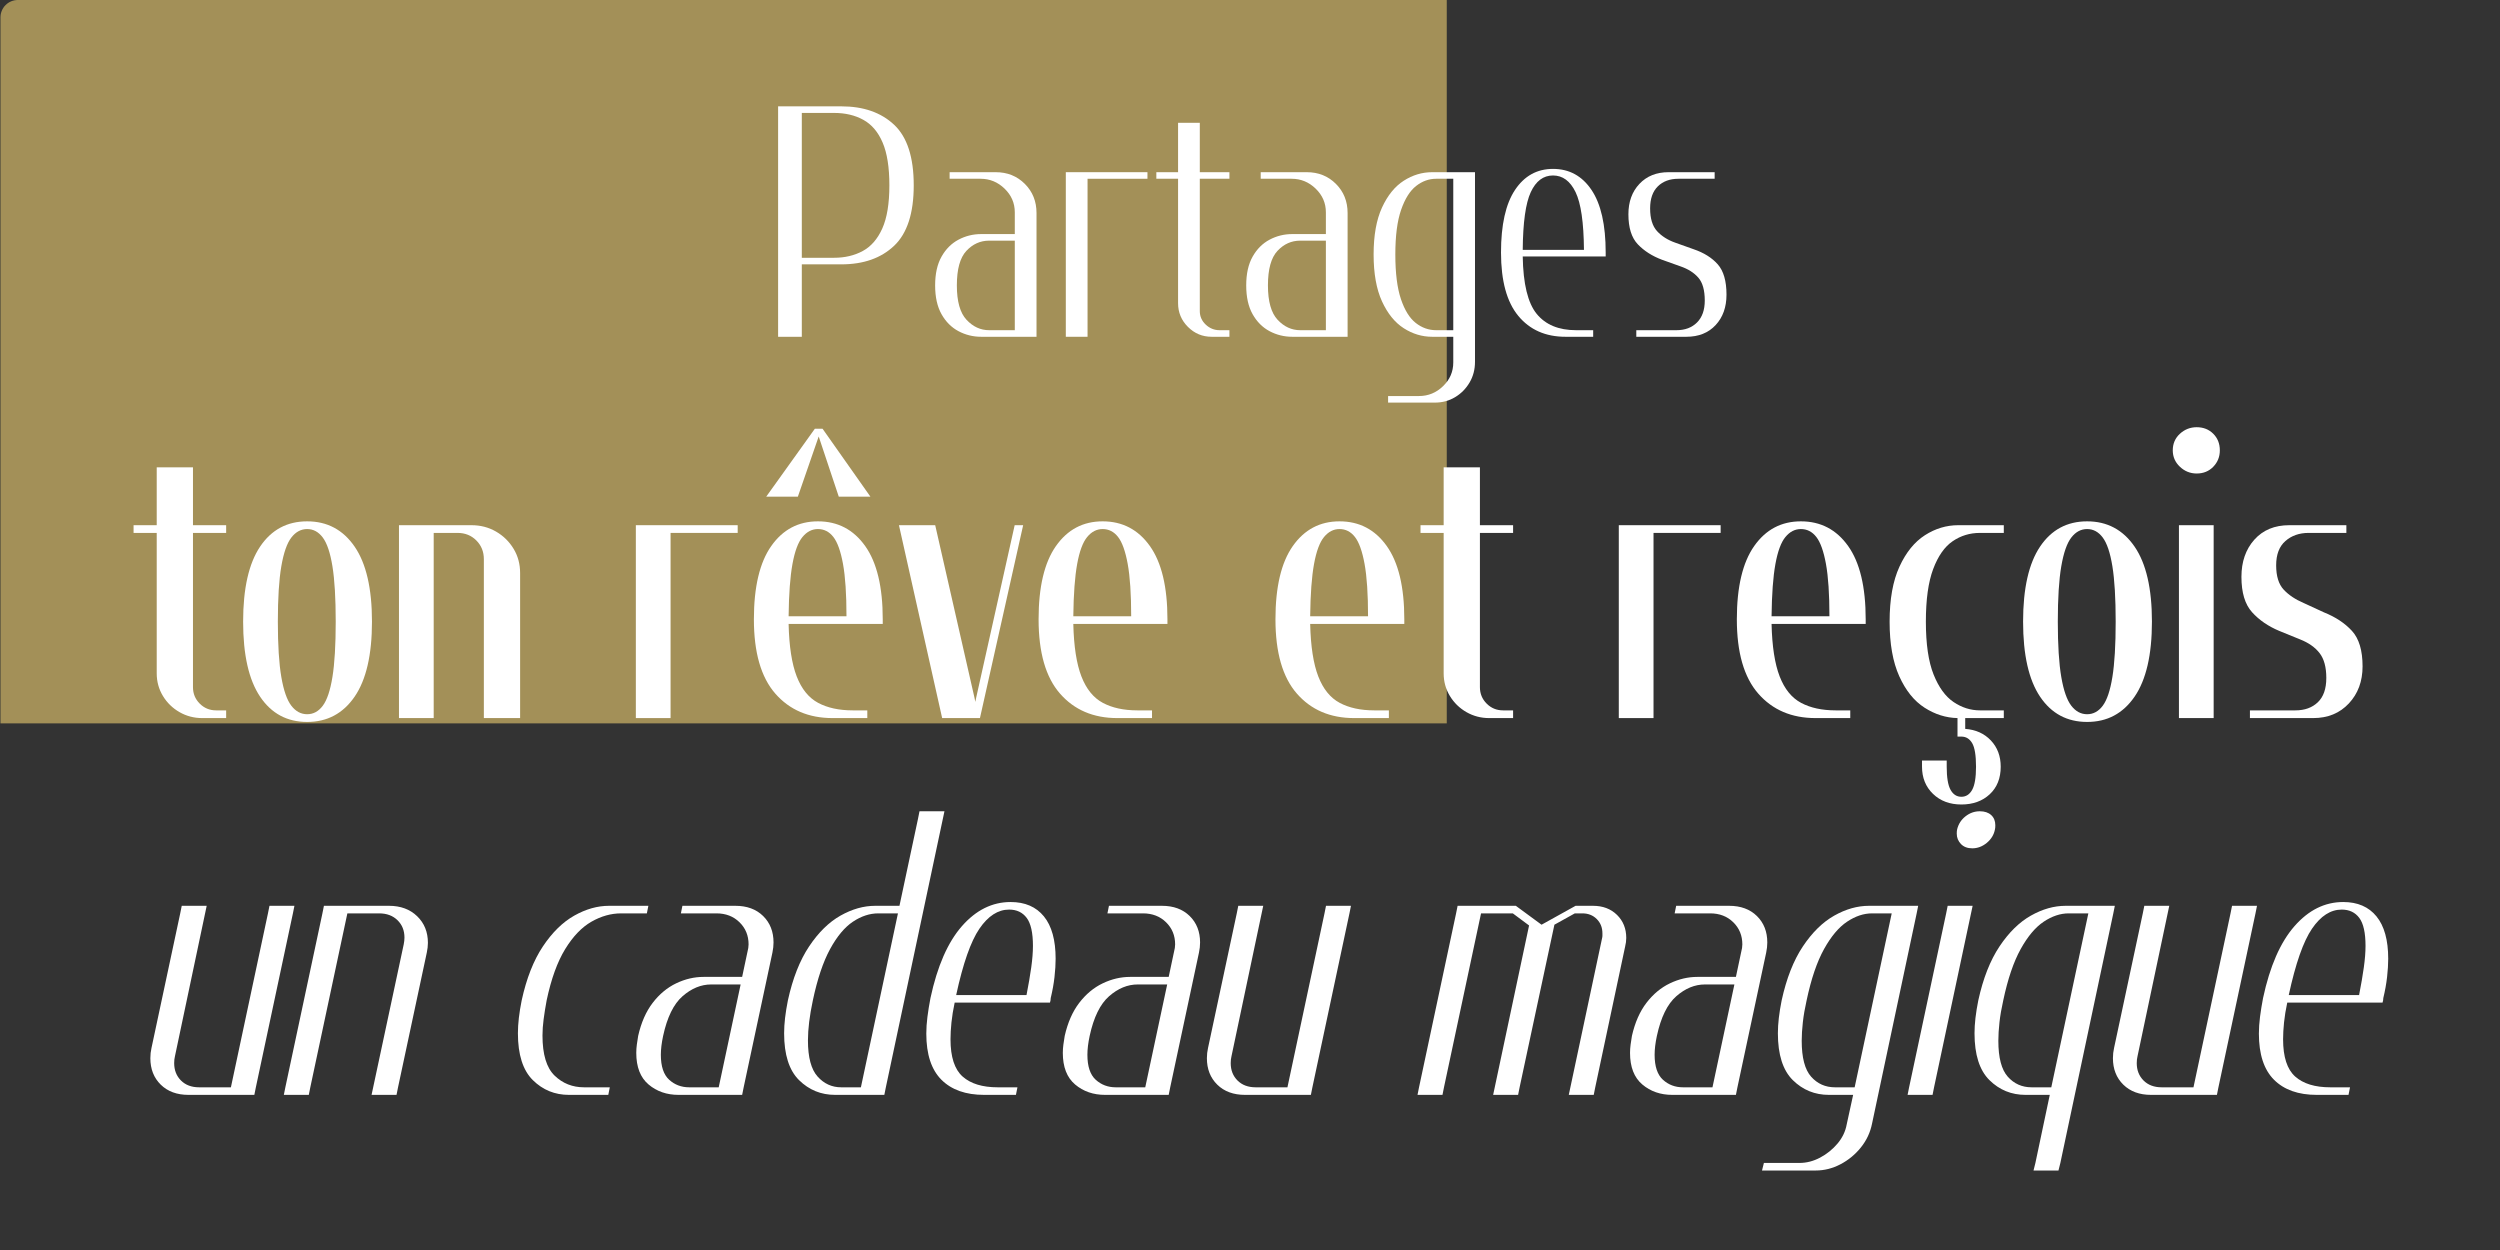 <svg xmlns="http://www.w3.org/2000/svg" xmlns:xlink="http://www.w3.org/1999/xlink" width="6912" zoomAndPan="magnify" viewBox="0 0 5184 2592" height="3456" preserveAspectRatio="xMidYMid meet" version="1.0"><rect x="0" y="0" width="5184" height="2592" fill="#333333" stroke="none"/><defs><filter x="0%" y="0%" width="100%" height="100%" id="5f5da6f0c3"><feColorMatrix values="0 0 0 0 1 0 0 0 0 1 0 0 0 0 1 0 0 0 1 0" color-interpolation-filters="sRGB"/></filter><g/><mask id="a8bbfee2b4"><g filter="url(#5f5da6f0c3)"><rect x="-518.4" width="6220.8" fill="#000000" y="-259.2" height="3110.4" fill-opacity="0.8"/></g></mask><clipPath id="17027e672e"><path d="M 0 0 L 5182 0 L 5182 2591 L 0 2591 Z M 0 0 " clip-rule="nonzero"/></clipPath><clipPath id="a7fb00891e"><path d="M 35.984 0 L 5146.016 0 C 5155.559 0 5164.711 3.793 5171.461 10.539 C 5178.207 17.289 5182 26.441 5182 35.984 L 5182 2555.016 C 5182 2564.559 5178.207 2573.711 5171.461 2580.461 C 5164.711 2587.207 5155.559 2591 5146.016 2591 L 35.984 2591 C 26.441 2591 17.289 2587.207 10.539 2580.461 C 3.789 2573.711 0 2564.559 0 2555.016 L 0 35.984 C 0 26.441 3.789 17.289 10.539 10.539 C 17.289 3.793 26.441 0 35.984 0 Z M 35.984 0 " clip-rule="nonzero"/></clipPath><clipPath id="912f388a74"><rect x="0" width="5182" y="0" height="2591"/></clipPath></defs><g mask="url(#a8bbfee2b4)"><g transform="matrix(1, 0, 0, 1, 1, -0)"><g clip-path="url(#912f388a74)"><g clip-path="url(#17027e672e)"><g clip-path="url(#a7fb00891e)"><rect x="-1141.48" width="7464.96" fill="#bfa861" height="3732.48" y="-570.24" fill-opacity="1"/></g></g></g></g></g><g fill="#ffffff" fill-opacity="1"><g transform="translate(268.969, 1489.018)"><g><path d="M 56 -519.953 L 131.188 -519.953 L 131.188 -399.969 L 199.984 -399.969 L 199.984 -383.969 L 131.188 -383.969 L 131.188 -64 C 131.188 -50.664 135.852 -39.332 145.188 -30 C 154.52 -20.664 165.852 -16 179.188 -16 L 199.984 -16 L 199.984 0 L 150.391 0 C 133.328 0 117.594 -4.129 103.188 -12.391 C 88.789 -20.66 77.328 -31.859 68.797 -45.984 C 60.266 -60.117 56 -75.723 56 -92.797 L 56 -383.969 L 8 -383.969 L 8 -399.969 L 56 -399.969 Z M 56 -519.953 "/></g></g></g><g fill="#ffffff" fill-opacity="1"><g transform="translate(481.753, 1489.018)"><g><path d="M 155.188 -391.969 C 142.383 -391.969 131.453 -386.098 122.391 -374.359 C 113.328 -362.629 106.395 -342.766 101.594 -314.766 C 96.789 -286.773 94.391 -248.516 94.391 -199.984 C 94.391 -151.453 96.789 -113.188 101.594 -85.188 C 106.395 -57.195 113.328 -37.332 122.391 -25.594 C 131.453 -13.863 142.383 -8 155.188 -8 C 167.988 -8 178.785 -13.863 187.578 -25.594 C 196.379 -37.332 203.047 -57.195 207.578 -85.188 C 212.117 -113.188 214.391 -151.453 214.391 -199.984 C 214.391 -248.516 212.117 -286.773 207.578 -314.766 C 203.047 -342.766 196.379 -362.629 187.578 -374.359 C 178.785 -386.098 167.988 -391.969 155.188 -391.969 Z M 155.188 -407.969 C 196.781 -407.969 229.578 -390.5 253.578 -355.562 C 277.578 -320.633 289.578 -268.773 289.578 -199.984 C 289.578 -131.191 277.578 -79.328 253.578 -44.391 C 229.578 -9.461 196.781 8 155.188 8 C 113.594 8 81.062 -9.461 57.594 -44.391 C 34.125 -79.328 22.391 -131.191 22.391 -199.984 C 22.391 -268.773 34.125 -320.633 57.594 -355.562 C 81.062 -390.5 113.594 -407.969 155.188 -407.969 Z M 155.188 -407.969 "/></g></g></g><g fill="#ffffff" fill-opacity="1"><g transform="translate(796.93, 1489.018)"><g><path d="M 239.984 0 L 206.391 0 L 206.391 -329.578 C 206.391 -345.035 201.188 -357.961 190.781 -368.359 C 180.383 -378.766 167.453 -383.969 151.984 -383.969 L 102.391 -383.969 L 102.391 0 L 30.391 0 L 30.391 -399.969 L 180.781 -399.969 C 199.445 -399.969 216.379 -395.566 231.578 -386.766 C 246.773 -377.973 258.906 -366.109 267.969 -351.172 C 277.039 -336.242 281.578 -319.445 281.578 -300.781 L 281.578 0 Z M 239.984 0 "/></g></g></g><g fill="#ffffff" fill-opacity="1"><g transform="translate(1112.106, 1489.018)"><g/></g></g><g fill="#ffffff" fill-opacity="1"><g transform="translate(1288.093, 1489.018)"><g><path d="M 225.578 -399.969 L 241.578 -399.969 L 241.578 -383.969 L 102.391 -383.969 L 102.391 0 L 30.391 0 L 30.391 -399.969 Z M 225.578 -399.969 "/></g></g></g><g fill="#ffffff" fill-opacity="1"><g transform="translate(1540.874, 1489.018)"><g><path d="M 48 -459.172 L 148.781 -599.953 L 164.781 -599.953 L 263.984 -459.172 L 198.391 -459.172 L 156.781 -583.953 L 113.594 -459.172 Z M 257.578 0 L 185.578 0 C 135.984 0 96.383 -16.93 66.781 -50.797 C 37.188 -84.66 22.391 -135.988 22.391 -204.781 C 22.391 -271.977 34.391 -322.641 58.391 -356.766 C 82.391 -390.898 114.656 -407.969 155.188 -407.969 C 196.25 -407.969 228.91 -390.898 253.172 -356.766 C 277.441 -322.641 289.578 -271.977 289.578 -204.781 L 289.578 -195.188 L 94.391 -195.188 C 95.461 -148.789 101.062 -112.523 111.188 -86.391 C 121.32 -60.266 136.117 -42 155.578 -31.594 C 175.047 -21.195 198.914 -16 227.188 -16 L 257.578 -16 Z M 214.391 -211.188 C 214.391 -257.051 211.988 -293.18 207.188 -319.578 C 202.383 -345.973 195.719 -364.633 187.188 -375.562 C 178.656 -386.5 167.988 -391.969 155.188 -391.969 C 142.926 -391.969 132.258 -386.5 123.188 -375.562 C 114.125 -364.633 107.191 -345.973 102.391 -319.578 C 97.586 -293.18 94.922 -257.051 94.391 -211.188 Z M 214.391 -211.188 "/></g></g></g><g fill="#ffffff" fill-opacity="1"><g transform="translate(1856.05, 1489.018)"><g><path d="M 8 -399.969 L 83.188 -399.969 L 164.781 -41.594 L 166.391 -33.594 L 167.984 -41.594 L 247.984 -399.969 L 265.578 -399.969 L 175.984 0 L 97.594 0 Z M 8 -399.969 "/></g></g></g><g fill="#ffffff" fill-opacity="1"><g transform="translate(2131.23, 1489.018)"><g><path d="M 257.578 0 L 185.578 0 C 135.984 0 96.383 -16.93 66.781 -50.797 C 37.188 -84.66 22.391 -135.988 22.391 -204.781 C 22.391 -271.977 34.391 -322.641 58.391 -356.766 C 82.391 -390.898 114.656 -407.969 155.188 -407.969 C 196.25 -407.969 228.91 -390.898 253.172 -356.766 C 277.441 -322.641 289.578 -271.977 289.578 -204.781 L 289.578 -195.188 L 94.391 -195.188 C 95.461 -148.789 101.062 -112.523 111.188 -86.391 C 121.32 -60.266 136.117 -42 155.578 -31.594 C 175.047 -21.195 198.914 -16 227.188 -16 L 257.578 -16 Z M 214.391 -211.188 C 214.391 -257.051 211.988 -293.18 207.188 -319.578 C 202.383 -345.973 195.719 -364.633 187.188 -375.562 C 178.656 -386.5 167.988 -391.969 155.188 -391.969 C 142.926 -391.969 132.258 -386.5 123.188 -375.562 C 114.125 -364.633 107.191 -345.973 102.391 -319.578 C 97.586 -293.18 94.922 -257.051 94.391 -211.188 Z M 214.391 -211.188 "/></g></g></g><g fill="#ffffff" fill-opacity="1"><g transform="translate(2446.406, 1489.018)"><g/></g></g><g fill="#ffffff" fill-opacity="1"><g transform="translate(2622.393, 1489.018)"><g><path d="M 257.578 0 L 185.578 0 C 135.984 0 96.383 -16.93 66.781 -50.797 C 37.188 -84.66 22.391 -135.988 22.391 -204.781 C 22.391 -271.977 34.391 -322.641 58.391 -356.766 C 82.391 -390.898 114.656 -407.969 155.188 -407.969 C 196.25 -407.969 228.91 -390.898 253.172 -356.766 C 277.441 -322.641 289.578 -271.977 289.578 -204.781 L 289.578 -195.188 L 94.391 -195.188 C 95.461 -148.789 101.062 -112.523 111.188 -86.391 C 121.32 -60.266 136.117 -42 155.578 -31.594 C 175.047 -21.195 198.914 -16 227.188 -16 L 257.578 -16 Z M 214.391 -211.188 C 214.391 -257.051 211.988 -293.18 207.188 -319.578 C 202.383 -345.973 195.719 -364.633 187.188 -375.562 C 178.656 -386.5 167.988 -391.969 155.188 -391.969 C 142.926 -391.969 132.258 -386.5 123.188 -375.562 C 114.125 -364.633 107.191 -345.973 102.391 -319.578 C 97.586 -293.18 94.922 -257.051 94.391 -211.188 Z M 214.391 -211.188 "/></g></g></g><g fill="#ffffff" fill-opacity="1"><g transform="translate(2937.57, 1489.018)"><g><path d="M 56 -519.953 L 131.188 -519.953 L 131.188 -399.969 L 199.984 -399.969 L 199.984 -383.969 L 131.188 -383.969 L 131.188 -64 C 131.188 -50.664 135.852 -39.332 145.188 -30 C 154.52 -20.664 165.852 -16 179.188 -16 L 199.984 -16 L 199.984 0 L 150.391 0 C 133.328 0 117.594 -4.129 103.188 -12.391 C 88.789 -20.66 77.328 -31.859 68.797 -45.984 C 60.266 -60.117 56 -75.723 56 -92.797 L 56 -383.969 L 8 -383.969 L 8 -399.969 L 56 -399.969 Z M 56 -519.953 "/></g></g></g><g fill="#ffffff" fill-opacity="1"><g transform="translate(3150.354, 1489.018)"><g/></g></g><g fill="#ffffff" fill-opacity="1"><g transform="translate(3326.341, 1489.018)"><g><path d="M 225.578 -399.969 L 241.578 -399.969 L 241.578 -383.969 L 102.391 -383.969 L 102.391 0 L 30.391 0 L 30.391 -399.969 Z M 225.578 -399.969 "/></g></g></g><g fill="#ffffff" fill-opacity="1"><g transform="translate(3579.122, 1489.018)"><g><path d="M 257.578 0 L 185.578 0 C 135.984 0 96.383 -16.93 66.781 -50.797 C 37.188 -84.66 22.391 -135.988 22.391 -204.781 C 22.391 -271.977 34.391 -322.641 58.391 -356.766 C 82.391 -390.898 114.656 -407.969 155.188 -407.969 C 196.25 -407.969 228.91 -390.898 253.172 -356.766 C 277.441 -322.641 289.578 -271.977 289.578 -204.781 L 289.578 -195.188 L 94.391 -195.188 C 95.461 -148.789 101.062 -112.523 111.188 -86.391 C 121.32 -60.266 136.117 -42 155.578 -31.594 C 175.047 -21.195 198.914 -16 227.188 -16 L 257.578 -16 Z M 214.391 -211.188 C 214.391 -257.051 211.988 -293.18 207.188 -319.578 C 202.383 -345.973 195.719 -364.633 187.188 -375.562 C 178.656 -386.5 167.988 -391.969 155.188 -391.969 C 142.926 -391.969 132.258 -386.5 123.188 -375.562 C 114.125 -364.633 107.191 -345.973 102.391 -319.578 C 97.586 -293.18 94.922 -257.051 94.391 -211.188 Z M 214.391 -211.188 "/></g></g></g><g fill="#ffffff" fill-opacity="1"><g transform="translate(3894.298, 1489.018)"><g><path d="M 180.781 22.391 C 202.645 23.992 220.375 31.992 233.969 46.391 C 247.57 60.797 254.375 78.93 254.375 100.797 C 254.375 124.797 246.773 143.859 231.578 157.984 C 216.379 172.117 196.781 179.188 172.781 179.188 C 148.789 179.188 129.191 171.852 113.984 157.188 C 98.785 142.52 91.188 123.723 91.188 100.797 L 91.188 88 L 142.391 88 L 142.391 100.797 C 142.391 123.191 145.055 139.188 150.391 148.781 C 155.723 158.383 163.188 163.188 172.781 163.188 C 182.383 163.188 189.852 158.383 195.188 148.781 C 200.52 139.188 203.188 123.191 203.188 100.797 C 203.188 77.328 200.52 61.055 195.188 51.984 C 189.852 42.922 182.383 38.391 172.781 38.391 L 164.781 38.391 L 164.781 0 C 140.789 -0.531 117.992 -7.727 96.391 -21.594 C 74.797 -35.457 57.332 -57.188 44 -86.781 C 30.664 -116.383 24 -154.117 24 -199.984 C 24 -246.379 30.797 -284.375 44.391 -313.969 C 57.992 -343.57 75.594 -365.305 97.188 -379.172 C 118.789 -393.035 141.859 -399.969 166.391 -399.969 L 260.781 -399.969 L 260.781 -383.969 L 211.188 -383.969 C 190.383 -383.969 171.582 -378.234 154.781 -366.766 C 137.988 -355.305 124.523 -336.109 114.391 -309.172 C 104.254 -282.242 99.188 -245.848 99.188 -199.984 C 99.188 -153.586 104.52 -117.055 115.188 -90.391 C 125.852 -63.723 139.719 -44.656 156.781 -33.188 C 173.852 -21.727 191.988 -16 211.188 -16 L 260.781 -16 L 260.781 0 L 180.781 0 Z M 180.781 22.391 "/></g></g></g><g fill="#ffffff" fill-opacity="1"><g transform="translate(4172.677, 1489.018)"><g><path d="M 155.188 -391.969 C 142.383 -391.969 131.453 -386.098 122.391 -374.359 C 113.328 -362.629 106.395 -342.766 101.594 -314.766 C 96.789 -286.773 94.391 -248.516 94.391 -199.984 C 94.391 -151.453 96.789 -113.188 101.594 -85.188 C 106.395 -57.195 113.328 -37.332 122.391 -25.594 C 131.453 -13.863 142.383 -8 155.188 -8 C 167.988 -8 178.785 -13.863 187.578 -25.594 C 196.379 -37.332 203.047 -57.195 207.578 -85.188 C 212.117 -113.188 214.391 -151.453 214.391 -199.984 C 214.391 -248.516 212.117 -286.773 207.578 -314.766 C 203.047 -342.766 196.379 -362.629 187.578 -374.359 C 178.785 -386.098 167.988 -391.969 155.188 -391.969 Z M 155.188 -407.969 C 196.781 -407.969 229.578 -390.5 253.578 -355.562 C 277.578 -320.633 289.578 -268.773 289.578 -199.984 C 289.578 -131.191 277.578 -79.328 253.578 -44.391 C 229.578 -9.461 196.781 8 155.188 8 C 113.594 8 81.062 -9.461 57.594 -44.391 C 34.125 -79.328 22.391 -131.191 22.391 -199.984 C 22.391 -268.773 34.125 -320.633 57.594 -355.562 C 81.062 -390.5 113.594 -407.969 155.188 -407.969 Z M 155.188 -407.969 "/></g></g></g><g fill="#ffffff" fill-opacity="1"><g transform="translate(4487.854, 1489.018)"><g><path d="M 17.594 -555.156 C 17.594 -569.02 22.523 -580.484 32.391 -589.547 C 42.266 -598.617 53.863 -603.156 67.188 -603.156 C 81.062 -603.156 92.531 -598.617 101.594 -589.547 C 110.656 -580.484 115.188 -569.02 115.188 -555.156 C 115.188 -541.82 110.656 -530.488 101.594 -521.156 C 92.531 -511.82 81.062 -507.156 67.188 -507.156 C 53.863 -507.156 42.266 -511.82 32.391 -521.156 C 22.523 -530.488 17.594 -541.82 17.594 -555.156 Z M 68.797 -399.969 L 102.391 -399.969 L 102.391 0 L 30.391 0 L 30.391 -399.969 Z M 68.797 -399.969 "/></g></g></g><g fill="#ffffff" fill-opacity="1"><g transform="translate(4625.444, 1489.018)"><g><path d="M 223.984 -383.969 L 161.594 -383.969 C 142.395 -383.969 126.395 -378.367 113.594 -367.172 C 100.789 -355.973 94.391 -339.176 94.391 -316.781 C 94.391 -294.375 99.586 -277.57 109.984 -266.375 C 120.391 -255.176 134.391 -245.844 151.984 -238.375 L 193.578 -219.188 C 217.578 -209.582 236.91 -196.781 251.578 -180.781 C 266.242 -164.781 273.578 -140.25 273.578 -107.188 C 273.578 -76.258 264.109 -50.66 245.172 -30.391 C 226.242 -10.129 201.582 0 171.188 0 L 40 0 L 40 -16 L 134.391 -16 C 153.586 -16 169.051 -21.598 180.781 -32.797 C 192.52 -43.992 198.391 -60.789 198.391 -83.188 C 198.391 -105.594 193.723 -122.789 184.391 -134.781 C 175.055 -146.781 161.586 -156.25 143.984 -163.188 L 100.797 -180.781 C 77.859 -190.383 59.055 -203.316 44.391 -219.578 C 29.723 -235.848 22.391 -260.25 22.391 -292.781 C 22.391 -324.238 31.32 -349.969 49.188 -369.969 C 67.062 -389.969 91.195 -399.969 121.594 -399.969 L 239.984 -399.969 L 239.984 -383.969 Z M 223.984 -383.969 "/></g></g></g><g fill="#ffffff" fill-opacity="1"><g transform="translate(262.372, 2270.339)"><g><path d="M 144.281 -392.062 L 166.234 -392.062 L 100.375 -79.984 C 99.844 -77.891 99.445 -75.664 99.188 -73.312 C 98.926 -70.957 98.797 -68.473 98.797 -65.859 C 98.797 -51.223 103.5 -39.203 112.906 -29.797 C 122.32 -20.391 134.867 -15.688 150.547 -15.688 L 216.422 -15.688 L 293.266 -376.375 L 296.406 -392.062 L 348.156 -392.062 L 345.016 -376.375 L 268.172 -15.688 L 265.031 0 L 128.594 0 C 104.551 0 85.344 -7.055 70.969 -21.172 C 56.594 -35.285 49.406 -53.582 49.406 -76.062 C 49.406 -83.375 50.188 -90.43 51.75 -97.234 L 111.344 -376.375 L 114.484 -392.062 Z M 144.281 -392.062 "/></g></g></g><g fill="#ffffff" fill-opacity="1"><g transform="translate(557.202, 2270.339)"><g><path d="M 233.672 0 L 213.281 0 L 279.938 -312.078 C 280.457 -314.691 280.848 -317.176 281.109 -319.531 C 281.367 -321.883 281.5 -324.109 281.5 -326.203 C 281.5 -340.836 276.66 -352.859 266.984 -362.266 C 257.316 -371.672 244.645 -376.375 228.969 -376.375 L 163.094 -376.375 L 86.25 -15.688 L 83.125 0 L 31.359 0 L 34.5 -15.688 L 111.344 -376.375 L 114.484 -392.062 L 249.359 -392.062 C 273.398 -392.062 292.867 -384.875 307.766 -370.5 C 322.66 -356.125 330.109 -337.695 330.109 -315.219 C 330.109 -308.945 329.328 -302.148 327.766 -294.828 L 268.172 -15.688 L 265.031 0 Z M 233.672 0 "/></g></g></g><g fill="#ffffff" fill-opacity="1"><g transform="translate(852.031, 2270.339)"><g/></g></g><g fill="#ffffff" fill-opacity="1"><g transform="translate(1011.992, 2270.339)"><g><path d="M 313.656 -376.375 L 276.016 -376.375 C 255.098 -376.375 234.578 -370.625 214.453 -359.125 C 194.328 -347.625 176.16 -328.676 159.953 -302.281 C 143.754 -275.883 130.953 -240.469 121.547 -196.031 C 118.93 -181.914 116.836 -168.848 115.266 -156.828 C 113.691 -144.805 112.906 -133.566 112.906 -123.109 C 112.906 -83.898 121.27 -56.191 138 -39.984 C 154.727 -23.785 175.117 -15.688 199.172 -15.688 L 252.484 -15.688 L 249.359 0 L 167.797 0 C 138.523 0 113.566 -10.191 92.922 -30.578 C 72.273 -50.961 61.953 -83.375 61.953 -127.812 C 61.953 -137.738 62.602 -148.32 63.906 -159.562 C 65.207 -170.801 67.164 -182.957 69.781 -196.031 C 79.719 -241.508 94.352 -278.754 113.688 -307.766 C 133.031 -336.773 154.723 -358.078 178.766 -371.672 C 202.816 -385.266 226.867 -392.062 250.922 -392.062 L 332.469 -392.062 L 329.328 -376.375 Z M 313.656 -376.375 "/></g></g></g><g fill="#ffffff" fill-opacity="1"><g transform="translate(1273.889, 2270.339)"><g><path d="M 250.922 -392.062 C 274.961 -392.062 294.172 -385.004 308.547 -370.891 C 322.922 -356.773 330.109 -338.477 330.109 -316 C 330.109 -309.207 329.328 -302.148 327.766 -294.828 L 268.172 -15.688 L 265.031 0 L 133.297 0 C 108.734 0 87.957 -7.188 70.969 -21.562 C 53.977 -35.938 45.484 -57.758 45.484 -87.031 C 45.484 -92.781 45.875 -98.531 46.656 -104.281 C 47.438 -110.031 48.352 -116.047 49.406 -122.328 C 55.676 -150.023 65.738 -172.891 79.594 -190.922 C 93.445 -208.961 109.648 -222.426 128.203 -231.312 C 146.766 -240.195 165.711 -244.641 185.047 -244.641 L 265.031 -244.641 L 276.016 -296.406 C 277.578 -302.156 278.359 -307.379 278.359 -312.078 C 278.359 -330.379 272.082 -345.672 259.531 -357.953 C 246.988 -370.234 231.051 -376.375 211.719 -376.375 L 138 -376.375 L 141.141 -392.062 Z M 216.422 -15.688 L 261.891 -228.969 L 200.734 -228.969 C 179.828 -228.969 160.094 -220.863 141.531 -204.656 C 122.977 -188.445 109.52 -161.004 101.156 -122.328 C 98.02 -107.691 96.453 -94.625 96.453 -83.125 C 96.453 -59.07 102.203 -41.816 113.703 -31.359 C 125.203 -20.91 139.051 -15.688 155.25 -15.688 Z M 216.422 -15.688 "/></g></g></g><g fill="#ffffff" fill-opacity="1"><g transform="translate(1568.718, 2270.339)"><g><path d="M 65.078 -196.031 C 75.016 -241.508 89.648 -278.754 108.984 -307.766 C 128.328 -336.773 150.02 -358.078 174.062 -371.672 C 198.113 -385.266 222.164 -392.062 246.219 -392.062 L 296.406 -392.062 L 334.828 -572.406 L 337.953 -588.094 L 389.703 -588.094 L 268.172 -15.688 L 265.031 0 L 163.094 0 C 133.82 0 108.859 -10.191 88.203 -30.578 C 67.555 -50.961 57.234 -83.375 57.234 -127.812 C 57.234 -137.738 57.883 -148.32 59.188 -159.562 C 60.5 -170.801 62.461 -182.957 65.078 -196.031 Z M 216.422 -15.688 L 293.266 -376.375 L 252.484 -376.375 C 234.711 -376.375 217.203 -370.625 199.953 -359.125 C 182.703 -347.625 166.891 -328.676 152.516 -302.281 C 138.141 -275.883 126.242 -240.469 116.828 -196.031 C 110.035 -164.145 106.641 -136.438 106.641 -112.906 C 106.641 -77.883 113.301 -52.926 126.625 -38.031 C 139.957 -23.133 156.297 -15.688 175.641 -15.688 Z M 216.422 -15.688 "/></g></g></g><g fill="#ffffff" fill-opacity="1"><g transform="translate(1863.548, 2270.339)"><g><path d="M 243.078 0 L 177.219 0 C 139.051 0 109.508 -10.453 88.594 -31.359 C 67.688 -52.273 57.234 -84.164 57.234 -127.031 C 57.234 -138.008 58.02 -149.641 59.594 -161.922 C 61.164 -174.203 63.254 -187.141 65.859 -200.734 C 79.973 -266.598 101.664 -316.258 130.938 -349.719 C 160.219 -383.176 193.938 -399.906 232.094 -399.906 C 261.895 -399.906 284.895 -389.973 301.094 -370.109 C 317.301 -350.242 325.406 -320.969 325.406 -282.281 C 325.406 -270.781 324.617 -258.102 323.047 -244.25 C 321.484 -230.395 318.875 -215.891 315.219 -200.734 C 315.219 -199.172 315.086 -197.602 314.828 -196.031 C 314.566 -194.457 314.176 -192.891 313.656 -191.328 L 116.047 -191.328 C 112.91 -176.691 110.688 -162.969 109.375 -150.156 C 108.07 -137.352 107.422 -125.723 107.422 -115.266 C 107.422 -78.672 115.785 -52.926 132.516 -38.031 C 149.242 -23.133 173.551 -15.688 205.438 -15.688 L 246.219 -15.688 Z M 265.031 -207.016 C 269.219 -228.441 272.484 -247.52 274.828 -264.25 C 277.18 -280.977 278.359 -295.875 278.359 -308.938 C 278.359 -336.125 274.047 -355.469 265.422 -366.969 C 256.797 -378.469 244.645 -384.219 228.969 -384.219 C 205.969 -384.219 185.445 -371.02 167.406 -344.625 C 149.375 -318.227 133.301 -272.359 119.188 -207.016 Z M 265.031 -207.016 "/></g></g></g><g fill="#ffffff" fill-opacity="1"><g transform="translate(2158.377, 2270.339)"><g><path d="M 250.922 -392.062 C 274.961 -392.062 294.172 -385.004 308.547 -370.891 C 322.922 -356.773 330.109 -338.477 330.109 -316 C 330.109 -309.207 329.328 -302.148 327.766 -294.828 L 268.172 -15.688 L 265.031 0 L 133.297 0 C 108.734 0 87.957 -7.188 70.969 -21.562 C 53.977 -35.938 45.484 -57.758 45.484 -87.031 C 45.484 -92.781 45.875 -98.531 46.656 -104.281 C 47.438 -110.031 48.352 -116.047 49.406 -122.328 C 55.676 -150.023 65.738 -172.891 79.594 -190.922 C 93.445 -208.961 109.648 -222.426 128.203 -231.312 C 146.766 -240.195 165.711 -244.641 185.047 -244.641 L 265.031 -244.641 L 276.016 -296.406 C 277.578 -302.156 278.359 -307.379 278.359 -312.078 C 278.359 -330.379 272.082 -345.672 259.531 -357.953 C 246.988 -370.234 231.051 -376.375 211.719 -376.375 L 138 -376.375 L 141.141 -392.062 Z M 216.422 -15.688 L 261.891 -228.969 L 200.734 -228.969 C 179.828 -228.969 160.094 -220.863 141.531 -204.656 C 122.977 -188.445 109.52 -161.004 101.156 -122.328 C 98.02 -107.691 96.453 -94.625 96.453 -83.125 C 96.453 -59.07 102.203 -41.816 113.703 -31.359 C 125.203 -20.91 139.051 -15.688 155.25 -15.688 Z M 216.422 -15.688 "/></g></g></g><g fill="#ffffff" fill-opacity="1"><g transform="translate(2453.207, 2270.339)"><g><path d="M 144.281 -392.062 L 166.234 -392.062 L 100.375 -79.984 C 99.844 -77.891 99.445 -75.664 99.188 -73.312 C 98.926 -70.957 98.797 -68.473 98.797 -65.859 C 98.797 -51.223 103.5 -39.203 112.906 -29.797 C 122.32 -20.391 134.867 -15.688 150.547 -15.688 L 216.422 -15.688 L 293.266 -376.375 L 296.406 -392.062 L 348.156 -392.062 L 345.016 -376.375 L 268.172 -15.688 L 265.031 0 L 128.594 0 C 104.551 0 85.344 -7.055 70.969 -21.172 C 56.594 -35.285 49.406 -53.582 49.406 -76.062 C 49.406 -83.375 50.188 -90.43 51.75 -97.234 L 111.344 -376.375 L 114.484 -392.062 Z M 144.281 -392.062 "/></g></g></g><g fill="#ffffff" fill-opacity="1"><g transform="translate(2748.037, 2270.339)"><g/></g></g><g fill="#ffffff" fill-opacity="1"><g transform="translate(2907.997, 2270.339)"><g><path d="M 210.141 0 L 188.188 0 L 262.688 -351.281 L 228.969 -376.375 L 163.094 -376.375 L 86.25 -15.688 L 83.125 0 L 31.359 0 L 34.5 -15.688 L 111.344 -376.375 L 114.484 -392.062 L 235.234 -392.062 L 288.562 -352.859 L 359.125 -392.062 L 395.203 -392.062 C 415.586 -392.062 432.18 -385.785 444.984 -373.234 C 457.797 -360.691 464.203 -344.75 464.203 -325.406 C 464.203 -319.656 463.414 -313.645 461.844 -307.375 L 399.906 -15.688 L 396.766 0 L 345.016 0 L 414.016 -324.625 C 414.535 -326.719 414.797 -328.547 414.797 -330.109 C 414.797 -331.68 414.797 -333.254 414.797 -334.828 C 414.797 -346.848 410.875 -356.773 403.031 -364.609 C 395.195 -372.453 385.27 -376.375 373.25 -376.375 L 357.562 -376.375 L 315.219 -352.859 L 243.078 -15.688 L 239.938 0 Z M 210.141 0 "/></g></g></g><g fill="#ffffff" fill-opacity="1"><g transform="translate(3334.559, 2270.339)"><g><path d="M 250.922 -392.062 C 274.961 -392.062 294.172 -385.004 308.547 -370.891 C 322.922 -356.773 330.109 -338.477 330.109 -316 C 330.109 -309.207 329.328 -302.148 327.766 -294.828 L 268.172 -15.688 L 265.031 0 L 133.297 0 C 108.734 0 87.957 -7.188 70.969 -21.562 C 53.977 -35.938 45.484 -57.758 45.484 -87.031 C 45.484 -92.781 45.875 -98.531 46.656 -104.281 C 47.438 -110.031 48.352 -116.047 49.406 -122.328 C 55.676 -150.023 65.738 -172.891 79.594 -190.922 C 93.445 -208.961 109.648 -222.426 128.203 -231.312 C 146.766 -240.195 165.711 -244.641 185.047 -244.641 L 265.031 -244.641 L 276.016 -296.406 C 277.578 -302.156 278.359 -307.379 278.359 -312.078 C 278.359 -330.379 272.082 -345.672 259.531 -357.953 C 246.988 -370.234 231.051 -376.375 211.719 -376.375 L 138 -376.375 L 141.141 -392.062 Z M 216.422 -15.688 L 261.891 -228.969 L 200.734 -228.969 C 179.828 -228.969 160.094 -220.863 141.531 -204.656 C 122.977 -188.445 109.52 -161.004 101.156 -122.328 C 98.02 -107.691 96.453 -94.625 96.453 -83.125 C 96.453 -59.07 102.203 -41.816 113.703 -31.359 C 125.203 -20.91 139.051 -15.688 155.25 -15.688 Z M 216.422 -15.688 "/></g></g></g><g fill="#ffffff" fill-opacity="1"><g transform="translate(3629.389, 2270.339)"><g><path d="M 65.078 -196.031 C 75.016 -241.508 89.648 -278.754 108.984 -307.766 C 128.328 -336.773 150.02 -358.078 174.062 -371.672 C 198.113 -385.266 222.164 -392.062 246.219 -392.062 L 348.156 -392.062 L 345.016 -376.375 L 252.484 59.594 C 248.828 77.883 241.117 94.348 229.359 108.984 C 217.598 123.629 203.484 135.266 187.016 143.891 C 170.547 152.516 153.426 156.828 135.656 156.828 L 24.312 156.828 L 28.234 141.141 L 101.938 141.141 C 116.57 141.141 130.816 137.477 144.672 130.156 C 158.523 122.844 170.547 113.176 180.734 101.156 C 190.93 89.133 197.336 75.801 199.953 61.156 L 213.281 0 L 163.094 0 C 133.82 0 108.859 -10.191 88.203 -30.578 C 67.555 -50.961 57.234 -83.375 57.234 -127.812 C 57.234 -137.738 57.883 -148.32 59.188 -159.562 C 60.5 -170.801 62.461 -182.957 65.078 -196.031 Z M 293.266 -376.375 L 252.484 -376.375 C 235.234 -376.375 217.984 -370.625 200.734 -359.125 C 183.484 -347.625 167.539 -328.676 152.906 -302.281 C 138.27 -275.883 126.242 -240.469 116.828 -196.031 C 113.172 -179.82 110.555 -164.66 108.984 -150.547 C 107.422 -136.43 106.641 -123.625 106.641 -112.125 C 106.641 -77.102 113.172 -52.273 126.234 -37.641 C 139.305 -23.004 155.773 -15.688 175.641 -15.688 L 216.422 -15.688 Z M 293.266 -376.375 "/></g></g></g><g fill="#ffffff" fill-opacity="1"><g transform="translate(3924.219, 2270.339)"><g><path d="M 134.078 -550.453 C 136.691 -561.43 142.441 -570.445 151.328 -577.5 C 160.223 -584.562 170.16 -588.094 181.141 -588.094 C 191.066 -588.094 198.906 -585.477 204.656 -580.25 C 210.406 -575.02 213.281 -567.961 213.281 -559.078 C 213.281 -555.422 213.02 -552.547 212.5 -550.453 C 210.406 -539.473 204.785 -530.191 195.641 -522.609 C 186.492 -515.035 176.43 -511.25 165.453 -511.25 C 155.516 -511.25 147.672 -514.254 141.922 -520.266 C 136.172 -526.273 133.297 -533.461 133.297 -541.828 C 133.297 -545.484 133.555 -548.359 134.078 -550.453 Z M 144.281 -392.062 L 166.234 -392.062 L 86.25 -15.688 L 83.125 0 L 31.359 0 L 34.5 -15.688 L 111.344 -376.375 L 114.484 -392.062 Z M 144.281 -392.062 "/></g></g></g><g fill="#ffffff" fill-opacity="1"><g transform="translate(4037.132, 2270.339)"><g><path d="M 65.078 -196.031 C 75.016 -241.508 89.648 -278.754 108.984 -307.766 C 128.328 -336.773 150.02 -358.078 174.062 -371.672 C 198.113 -385.266 222.164 -392.062 246.219 -392.062 L 348.156 -392.062 L 345.016 -376.375 L 235.234 141.141 L 231.312 156.828 L 179.562 156.828 L 183.484 141.141 L 213.281 0 L 163.094 0 C 133.82 0 108.859 -10.191 88.203 -30.578 C 67.555 -50.961 57.234 -83.375 57.234 -127.812 C 57.234 -137.738 57.883 -148.32 59.188 -159.562 C 60.5 -170.801 62.461 -182.957 65.078 -196.031 Z M 293.266 -376.375 L 252.484 -376.375 C 235.234 -376.375 217.984 -370.625 200.734 -359.125 C 183.484 -347.625 167.539 -328.676 152.906 -302.281 C 138.27 -275.883 126.242 -240.469 116.828 -196.031 C 113.172 -179.82 110.555 -164.66 108.984 -150.547 C 107.422 -136.43 106.641 -123.625 106.641 -112.125 C 106.641 -77.102 113.172 -52.273 126.234 -37.641 C 139.305 -23.004 155.773 -15.688 175.641 -15.688 L 216.422 -15.688 Z M 293.266 -376.375 "/></g></g></g><g fill="#ffffff" fill-opacity="1"><g transform="translate(4331.962, 2270.339)"><g><path d="M 144.281 -392.062 L 166.234 -392.062 L 100.375 -79.984 C 99.844 -77.891 99.445 -75.664 99.188 -73.312 C 98.926 -70.957 98.797 -68.473 98.797 -65.859 C 98.797 -51.223 103.5 -39.203 112.906 -29.797 C 122.32 -20.391 134.867 -15.688 150.547 -15.688 L 216.422 -15.688 L 293.266 -376.375 L 296.406 -392.062 L 348.156 -392.062 L 345.016 -376.375 L 268.172 -15.688 L 265.031 0 L 128.594 0 C 104.551 0 85.344 -7.055 70.969 -21.172 C 56.594 -35.285 49.406 -53.582 49.406 -76.062 C 49.406 -83.375 50.188 -90.43 51.75 -97.234 L 111.344 -376.375 L 114.484 -392.062 Z M 144.281 -392.062 "/></g></g></g><g fill="#ffffff" fill-opacity="1"><g transform="translate(4626.791, 2270.339)"><g><path d="M 243.078 0 L 177.219 0 C 139.051 0 109.508 -10.453 88.594 -31.359 C 67.688 -52.273 57.234 -84.164 57.234 -127.031 C 57.234 -138.008 58.02 -149.641 59.594 -161.922 C 61.164 -174.203 63.254 -187.141 65.859 -200.734 C 79.973 -266.598 101.664 -316.258 130.938 -349.719 C 160.219 -383.176 193.938 -399.906 232.094 -399.906 C 261.895 -399.906 284.895 -389.973 301.094 -370.109 C 317.301 -350.242 325.406 -320.969 325.406 -282.281 C 325.406 -270.781 324.617 -258.102 323.047 -244.25 C 321.484 -230.395 318.875 -215.891 315.219 -200.734 C 315.219 -199.172 315.086 -197.602 314.828 -196.031 C 314.566 -194.457 314.176 -192.891 313.656 -191.328 L 116.047 -191.328 C 112.91 -176.691 110.688 -162.969 109.375 -150.156 C 108.07 -137.352 107.422 -125.723 107.422 -115.266 C 107.422 -78.672 115.785 -52.926 132.516 -38.031 C 149.242 -23.133 173.551 -15.688 205.438 -15.688 L 246.219 -15.688 Z M 265.031 -207.016 C 269.219 -228.441 272.484 -247.52 274.828 -264.25 C 277.18 -280.977 278.359 -295.875 278.359 -308.938 C 278.359 -336.125 274.047 -355.469 265.422 -366.969 C 256.797 -378.469 244.645 -384.219 228.969 -384.219 C 205.969 -384.219 185.445 -371.02 167.406 -344.625 C 149.375 -318.227 133.301 -272.359 119.188 -207.016 Z M 265.031 -207.016 "/></g></g></g><g fill="#ffffff" fill-opacity="1"><g transform="translate(1586.18, 698.343)"><g><path d="M 308.547 -314 C 308.547 -256.207 295.004 -214.453 267.922 -188.734 C 240.848 -163.023 204.328 -150.172 158.359 -150.172 L 76.453 -150.172 L 76.453 0 L 27.297 0 L 27.297 -477.828 L 158.359 -477.828 C 204.328 -477.828 240.848 -465.082 267.922 -439.594 C 295.004 -414.113 308.547 -372.25 308.547 -314 Z M 76.453 -464.172 L 76.453 -163.828 L 143.344 -163.828 C 165.645 -163.828 185.441 -168.488 202.734 -177.812 C 220.023 -187.145 233.562 -202.734 243.344 -224.578 C 253.133 -246.422 258.031 -276.227 258.031 -314 C 258.031 -351.312 253.363 -380.891 244.031 -402.734 C 234.707 -424.578 221.395 -440.273 204.094 -449.828 C 186.801 -459.391 166.551 -464.172 143.344 -464.172 Z M 76.453 -464.172 "/></g></g></g><g fill="#ffffff" fill-opacity="1"><g transform="translate(1918.607, 698.343)"><g><path d="M 146.078 -341.297 C 170.191 -341.297 190.328 -333.219 206.484 -317.062 C 222.641 -300.914 230.719 -280.781 230.719 -256.656 L 230.719 0 L 116.047 0 C 99.203 0 83.5 -3.863 68.938 -11.594 C 54.375 -19.332 42.656 -31.051 33.781 -46.75 C 24.914 -62.457 20.484 -82.367 20.484 -106.484 C 20.484 -130.609 24.914 -150.52 33.781 -166.219 C 42.656 -181.914 54.375 -193.629 68.938 -201.359 C 83.5 -209.098 99.203 -212.969 116.047 -212.969 L 185.672 -212.969 L 185.672 -258.031 C 185.672 -277.145 178.613 -293.523 164.5 -307.172 C 150.395 -320.828 133.785 -327.656 114.672 -327.656 L 50.516 -327.656 L 50.516 -341.297 Z M 185.672 -13.656 L 185.672 -199.328 L 132.422 -199.328 C 114.223 -199.328 98.523 -192.27 85.328 -178.156 C 72.129 -164.051 65.531 -140.16 65.531 -106.484 C 65.531 -73.266 72.238 -49.488 85.656 -35.156 C 99.082 -20.82 114.672 -13.656 132.422 -13.656 Z M 185.672 -13.656 "/></g></g></g><g fill="#ffffff" fill-opacity="1"><g transform="translate(2182.775, 698.343)"><g><path d="M 182.938 -341.297 L 196.594 -341.297 L 196.594 -327.656 L 72.359 -327.656 L 72.359 0 L 27.297 0 L 27.297 -341.297 Z M 182.938 -341.297 "/></g></g></g><g fill="#ffffff" fill-opacity="1"><g transform="translate(2390.969, 698.343)"><g><path d="M 51.875 -443.703 L 96.938 -443.703 L 96.938 -341.297 L 158.359 -341.297 L 158.359 -327.656 L 96.938 -327.656 L 96.938 -53.25 C 96.938 -42.32 101.031 -32.988 109.219 -25.25 C 117.406 -17.52 126.961 -13.656 137.891 -13.656 L 158.359 -13.656 L 158.359 0 L 121.5 0 C 102.383 0 86 -6.82 72.344 -20.469 C 58.695 -34.125 51.875 -50.508 51.875 -69.625 L 51.875 -327.656 L 6.828 -327.656 L 6.828 -341.297 L 51.875 -341.297 Z M 51.875 -443.703 "/></g></g></g><g fill="#ffffff" fill-opacity="1"><g transform="translate(2563.667, 698.343)"><g><path d="M 146.078 -341.297 C 170.191 -341.297 190.328 -333.219 206.484 -317.062 C 222.641 -300.914 230.719 -280.781 230.719 -256.656 L 230.719 0 L 116.047 0 C 99.203 0 83.5 -3.863 68.938 -11.594 C 54.375 -19.332 42.656 -31.051 33.781 -46.75 C 24.914 -62.457 20.484 -82.367 20.484 -106.484 C 20.484 -130.609 24.914 -150.52 33.781 -166.219 C 42.656 -181.914 54.375 -193.629 68.938 -201.359 C 83.5 -209.098 99.203 -212.969 116.047 -212.969 L 185.672 -212.969 L 185.672 -258.031 C 185.672 -277.145 178.613 -293.523 164.5 -307.172 C 150.395 -320.828 133.785 -327.656 114.672 -327.656 L 50.516 -327.656 L 50.516 -341.297 Z M 185.672 -13.656 L 185.672 -199.328 L 132.422 -199.328 C 114.223 -199.328 98.523 -192.27 85.328 -178.156 C 72.129 -164.051 65.531 -140.16 65.531 -106.484 C 65.531 -73.266 72.238 -49.488 85.656 -35.156 C 99.082 -20.82 114.672 -13.656 132.422 -13.656 Z M 185.672 -13.656 "/></g></g></g><g fill="#ffffff" fill-opacity="1"><g transform="translate(2827.835, 698.343)"><g><path d="M 20.484 -170.656 C 20.484 -210.25 26.285 -242.672 37.891 -267.922 C 49.492 -293.18 64.508 -311.723 82.938 -323.547 C 101.363 -335.379 121.047 -341.297 141.984 -341.297 L 230.719 -341.297 L 230.719 51.875 C 230.719 67.801 226.961 82.133 219.453 94.875 C 211.953 107.625 201.941 117.75 189.422 125.25 C 176.91 132.758 162.914 136.516 147.438 136.516 L 50.516 136.516 L 50.516 122.875 L 114.672 122.875 C 133.785 122.875 150.395 116.047 164.5 102.391 C 178.613 88.734 185.672 72.352 185.672 53.25 L 185.672 0 L 141.984 0 C 121.047 0 101.363 -5.914 82.938 -17.75 C 64.508 -29.582 49.492 -48.125 37.891 -73.375 C 26.285 -98.633 20.484 -131.062 20.484 -170.656 Z M 185.672 -327.656 L 150.172 -327.656 C 135.148 -327.656 121.27 -322.648 108.531 -312.641 C 95.789 -302.629 85.438 -286.129 77.469 -263.141 C 69.508 -240.16 65.531 -209.332 65.531 -170.656 C 65.531 -131.969 69.395 -101.133 77.125 -78.156 C 84.863 -55.176 95.102 -38.68 107.844 -28.672 C 120.594 -18.66 134.703 -13.656 150.172 -13.656 L 185.672 -13.656 Z M 185.672 -327.656 "/></g></g></g><g fill="#ffffff" fill-opacity="1"><g transform="translate(3092.002, 698.343)"><g><path d="M 211.609 0 L 154.266 0 C 112.859 0 80.207 -14.445 56.312 -43.344 C 32.426 -72.238 20.484 -116.039 20.484 -174.75 C 20.484 -232.082 30.148 -275.312 49.484 -304.438 C 68.828 -333.562 95.109 -348.125 128.328 -348.125 C 162.004 -348.125 188.625 -333.562 208.188 -304.438 C 227.758 -275.312 237.547 -232.082 237.547 -174.75 L 237.547 -166.562 L 65.531 -166.562 C 66.438 -109.676 76.102 -69.969 94.531 -47.438 C 112.969 -24.914 140.16 -13.656 176.109 -13.656 L 211.609 -13.656 Z M 192.5 -180.203 C 192.039 -237.086 186.234 -277.02 175.078 -300 C 163.93 -322.988 148.348 -334.484 128.328 -334.484 C 108.305 -334.484 92.945 -322.988 82.25 -300 C 71.562 -277.02 65.988 -237.086 65.531 -180.203 Z M 192.5 -180.203 "/></g></g></g><g fill="#ffffff" fill-opacity="1"><g transform="translate(3356.17, 698.343)"><g><path d="M 185.672 -327.656 L 124.234 -327.656 C 106.484 -327.656 92.258 -322.422 81.562 -311.953 C 70.875 -301.484 65.531 -286.238 65.531 -266.219 C 65.531 -245.281 70.305 -229.578 79.859 -219.109 C 89.422 -208.648 101.938 -200.688 117.406 -195.219 L 155.641 -181.578 C 177.023 -174.297 193.742 -163.828 205.797 -150.172 C 217.859 -136.523 223.891 -115.594 223.891 -87.375 C 223.891 -61.438 216.379 -40.391 201.359 -24.234 C 186.348 -8.078 166.102 0 140.625 0 L 36.859 0 L 36.859 -13.656 L 120.141 -13.656 C 137.891 -13.656 152.109 -19 162.797 -29.688 C 173.492 -40.383 178.844 -55.52 178.844 -75.094 C 178.844 -96.477 174.406 -112.289 165.531 -122.531 C 156.656 -132.77 144.254 -140.617 128.328 -146.078 L 90.109 -159.734 C 69.629 -167.461 52.906 -178.156 39.938 -191.812 C 26.969 -205.469 20.484 -226.176 20.484 -253.938 C 20.484 -279.875 28.102 -300.914 43.344 -317.062 C 58.594 -333.219 78.727 -341.297 103.75 -341.297 L 199.328 -341.297 L 199.328 -327.656 Z M 185.672 -327.656 "/></g></g></g></svg>